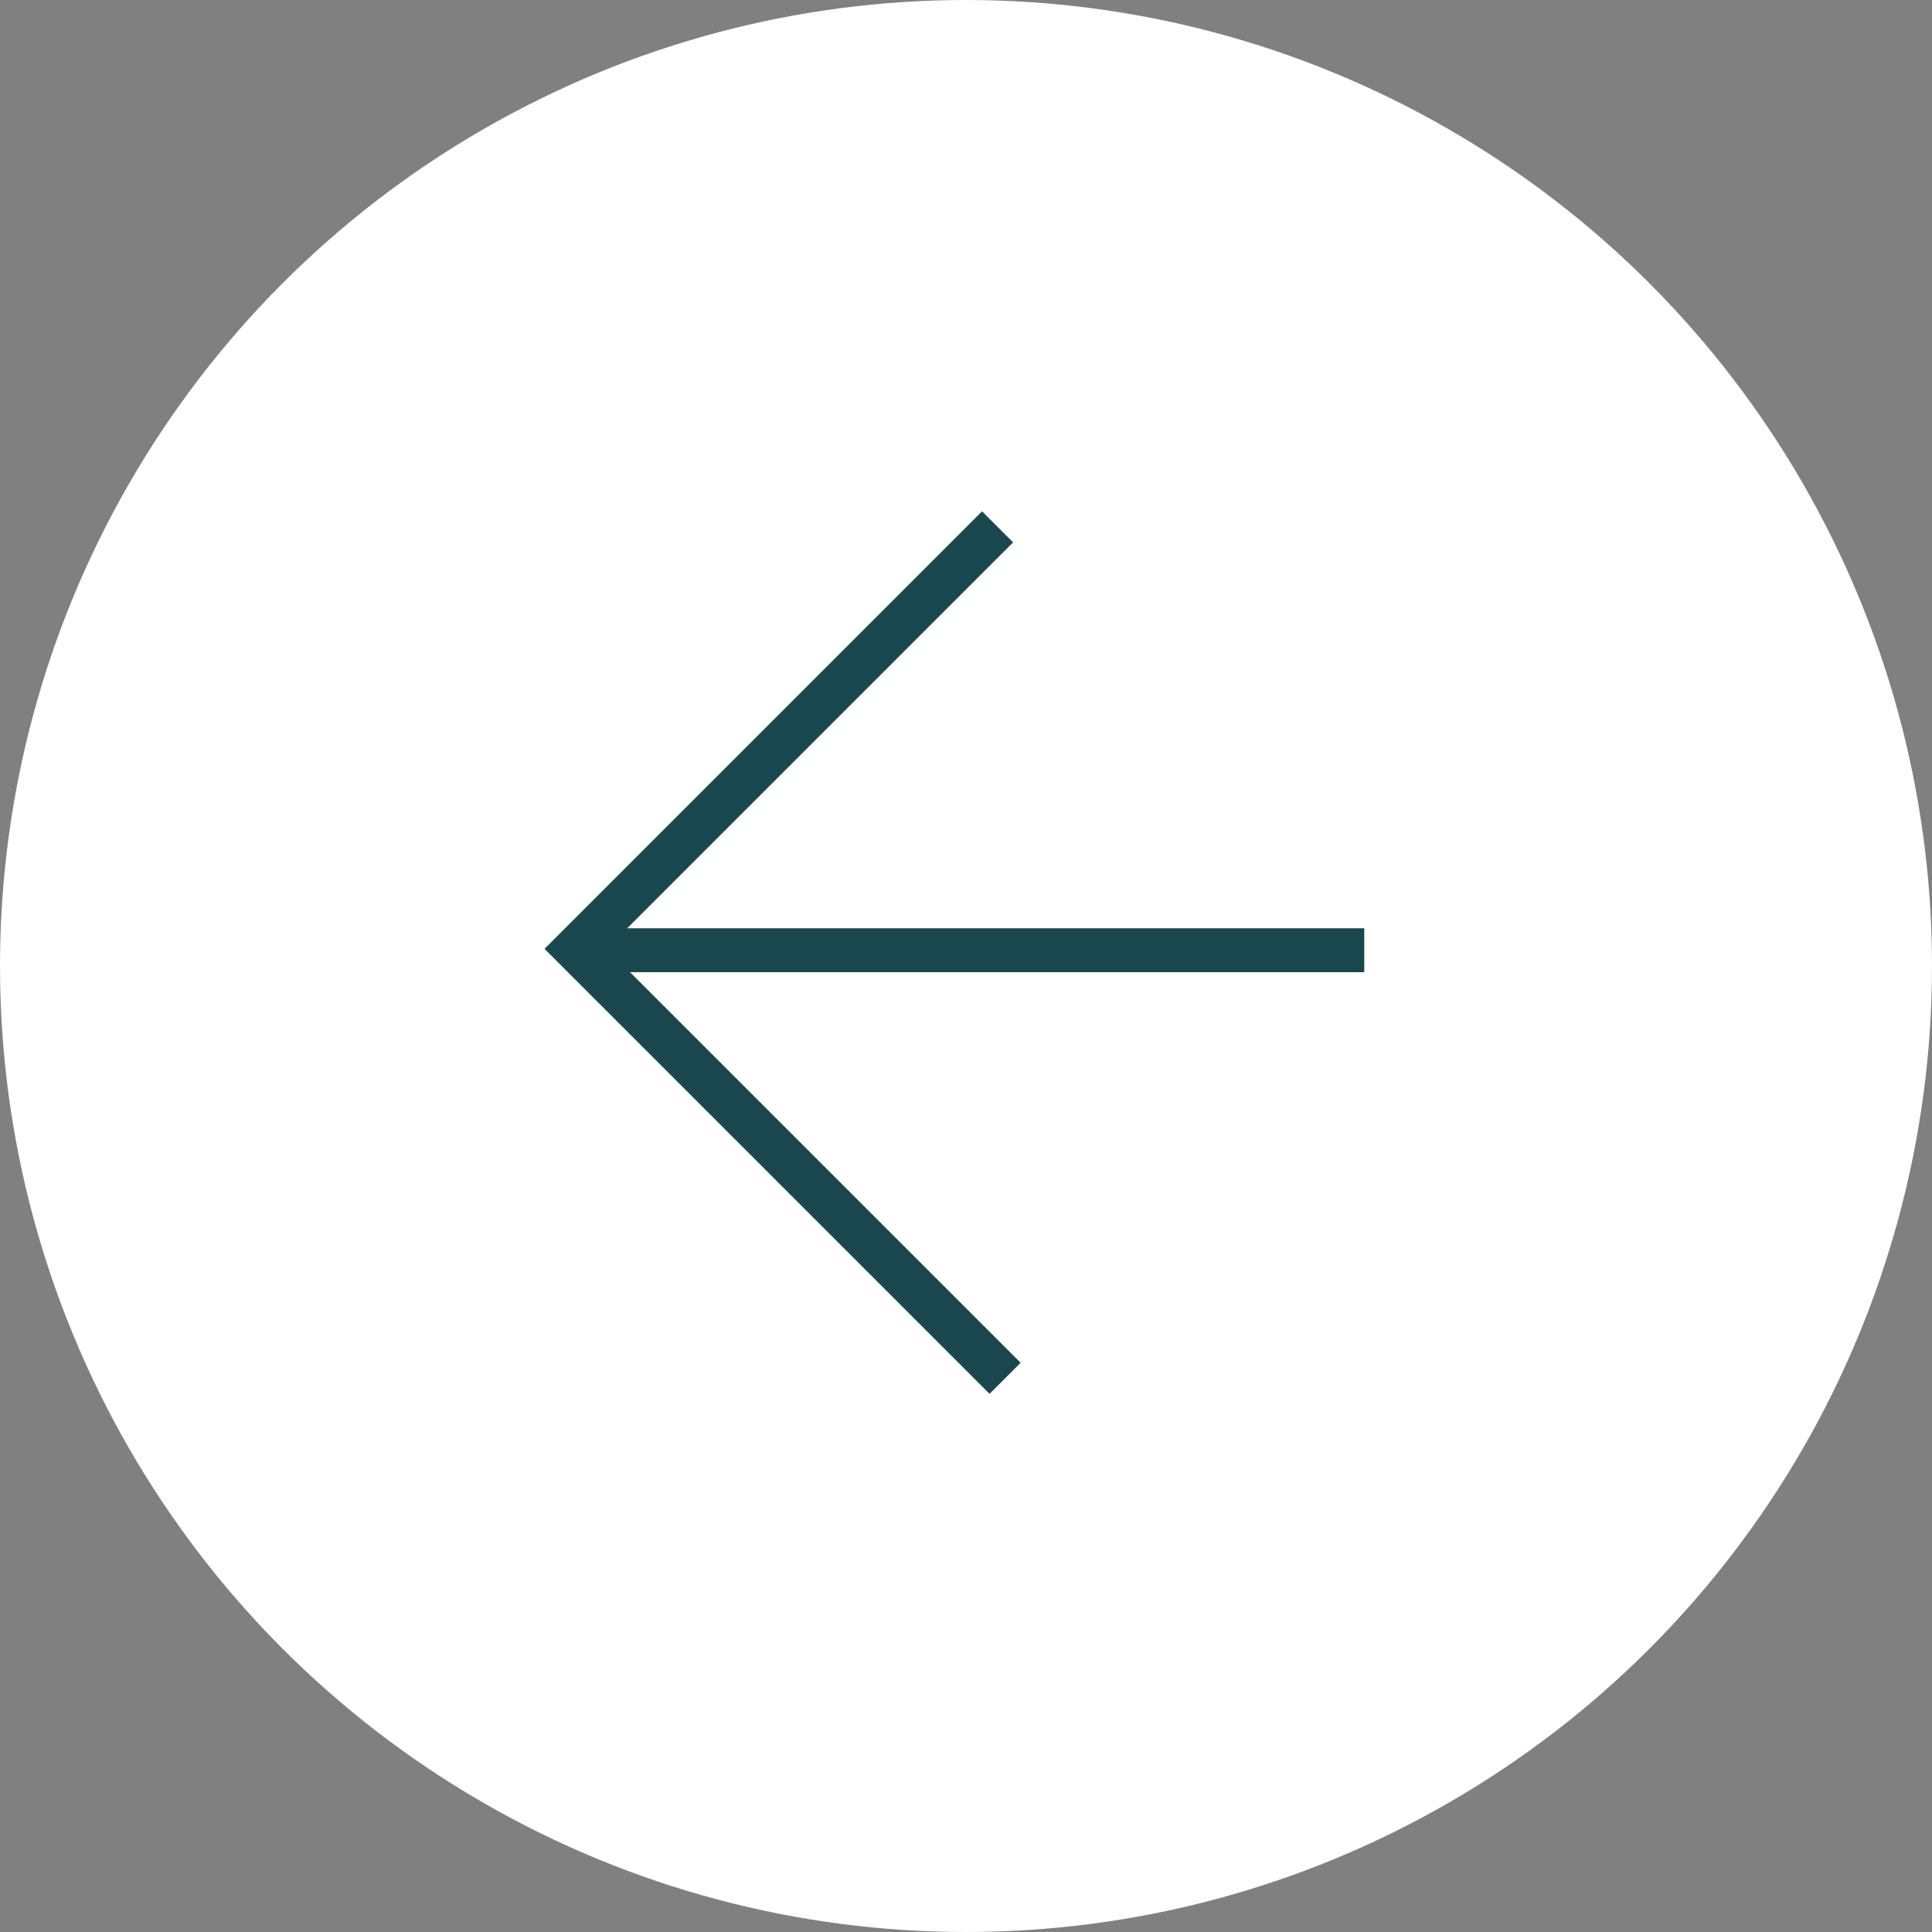 <?xml version="1.0" encoding="UTF-8"?> <svg xmlns="http://www.w3.org/2000/svg" width="44" height="44" viewBox="0 0 44 44" fill="none"><rect x="0" y="0" width="44" height="44" fill="#808080" stroke="none"/><circle cx="22" cy="22" r="22" transform="matrix(-1 0 0 1 44 0)" fill="white"></circle><line y1="-0.5" x2="18.008" y2="-0.5" transform="matrix(1 0 0 -1 13.062 21.141)" stroke="#1A474D"></line><path d="M22.719 11.999L13.109 21.609L22.89 31.39" stroke="#1A474D"></path></svg> 